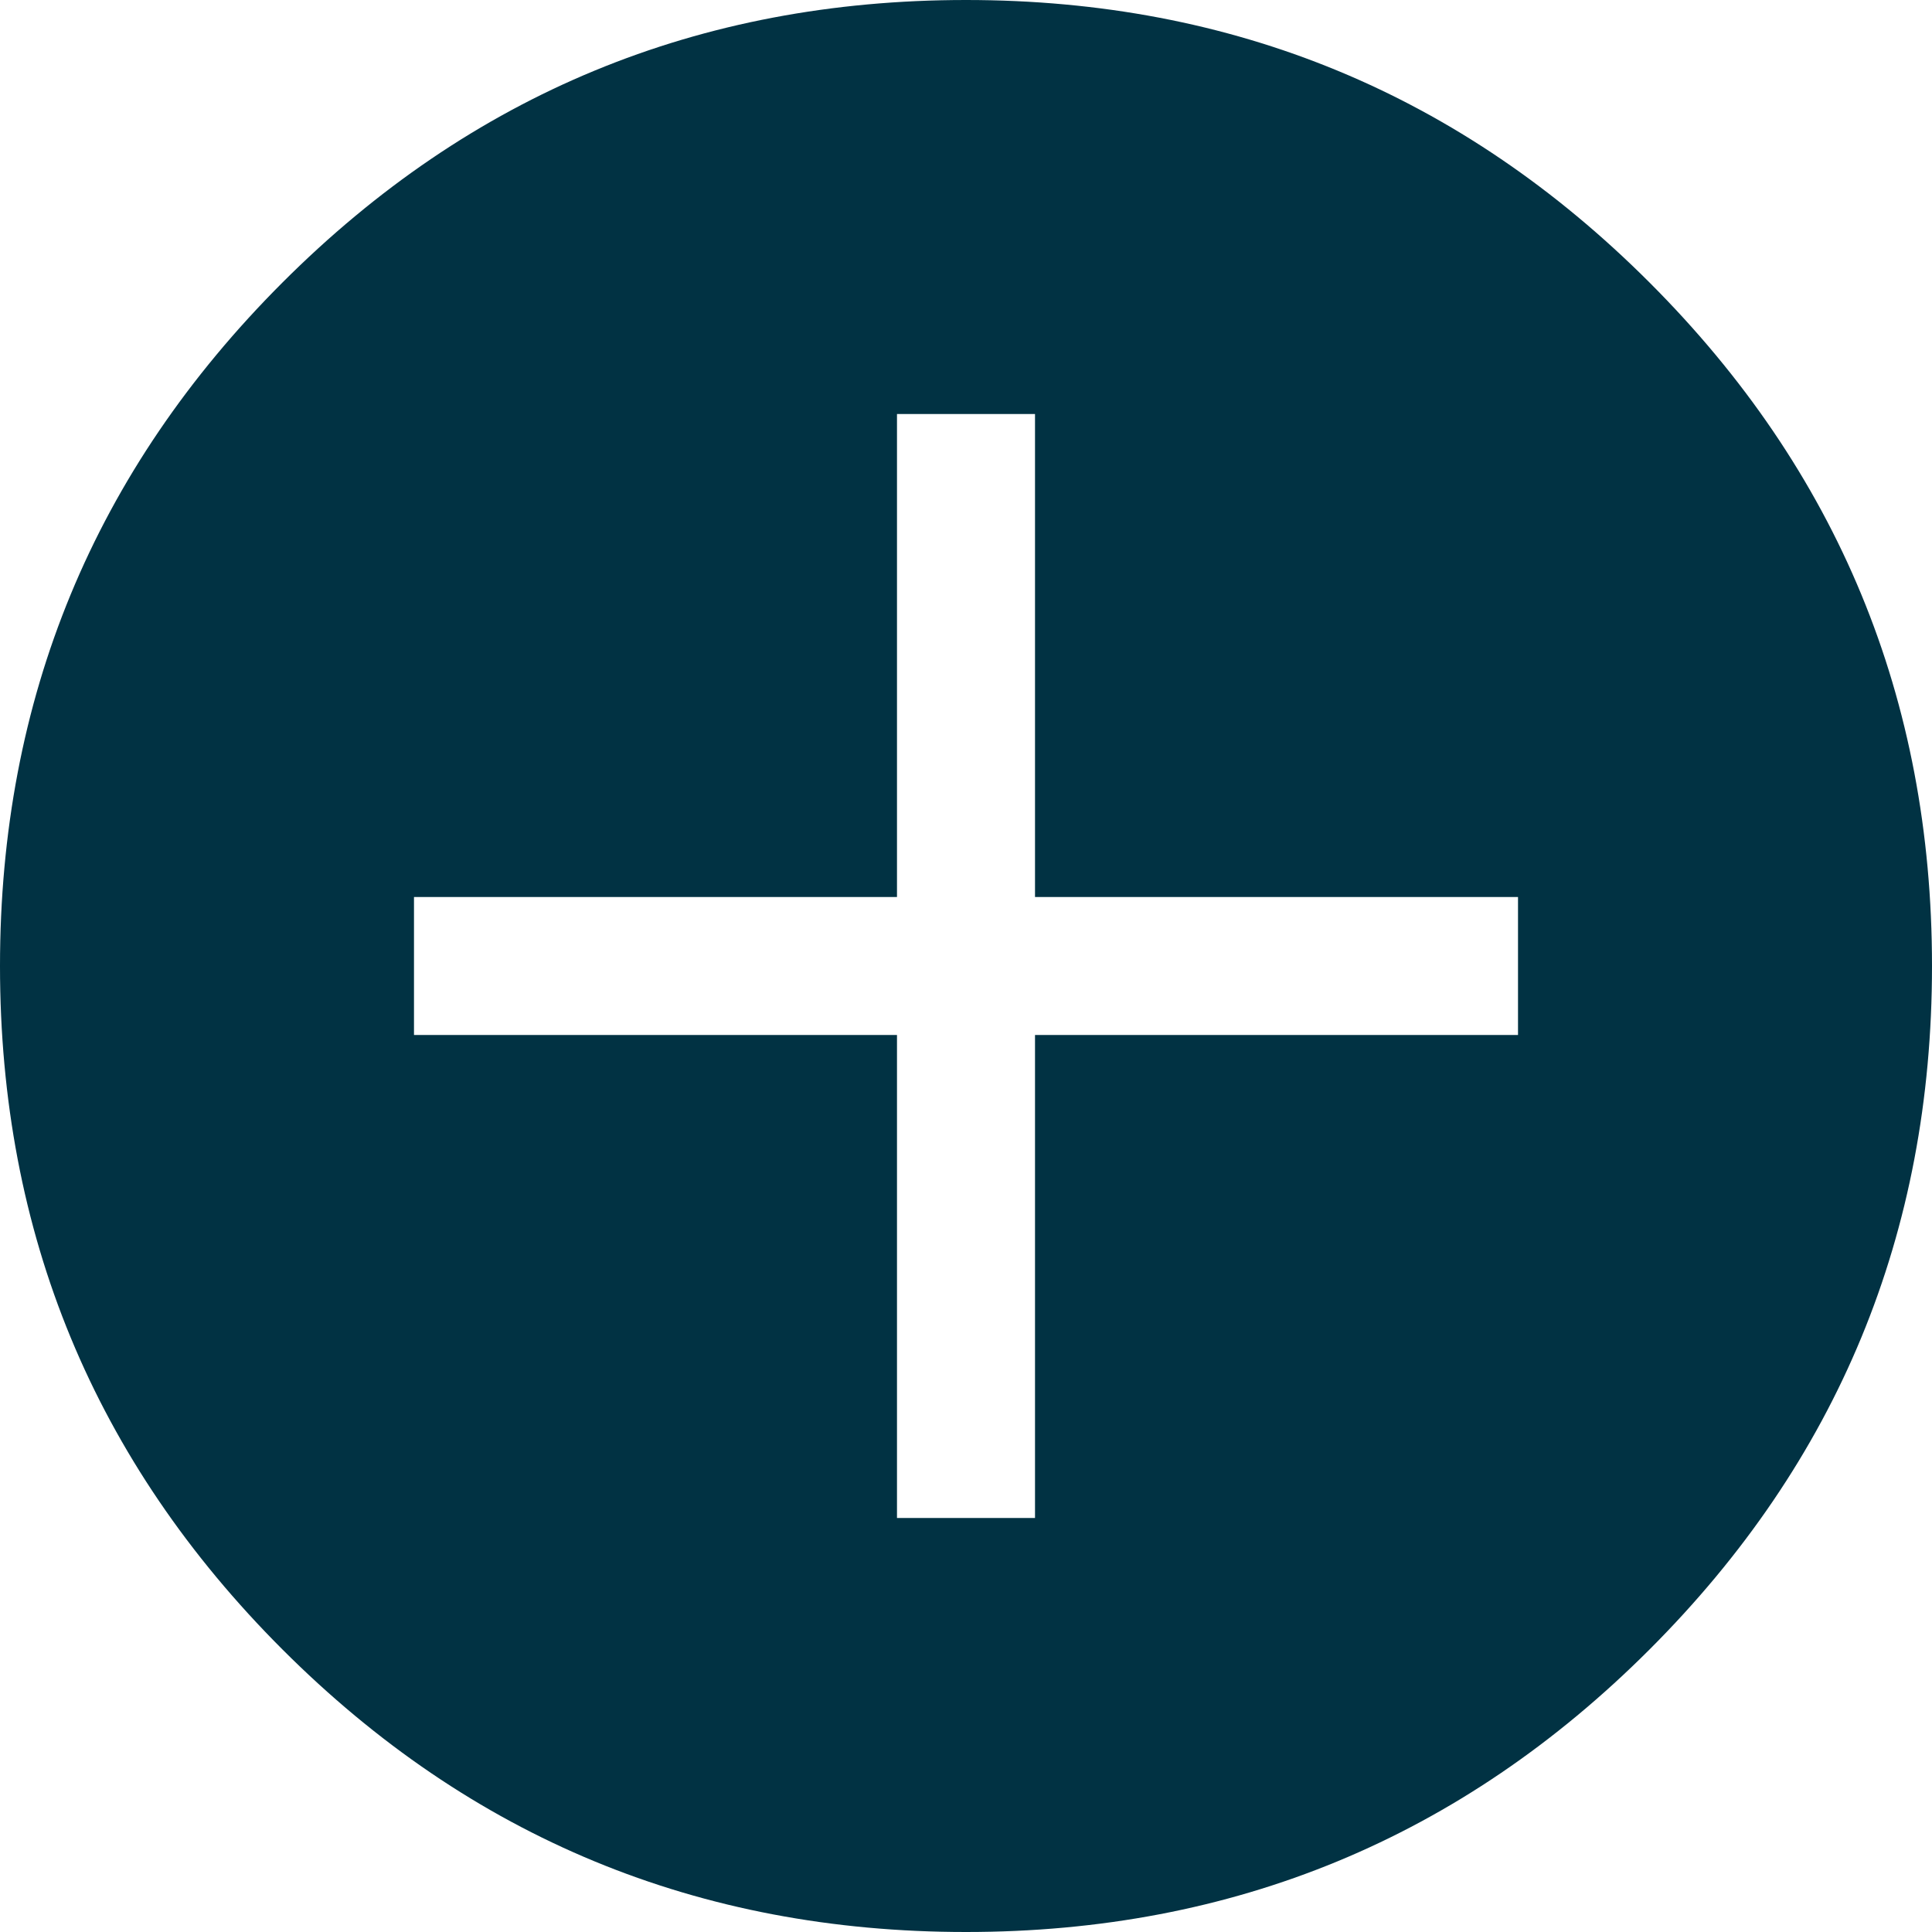 <?xml version="1.0" encoding="UTF-8"?>
<svg width="32px" height="32px" viewBox="0 0 32 32" version="1.1" xmlns="http://www.w3.org/2000/svg" xmlns:xlink="http://www.w3.org/1999/xlink">
    <g id="Page-1" stroke="none" stroke-width="1" fill="none" fill-rule="evenodd">
        <g id="10-informacion-util-hogar-edm" transform="translate(-1274, -649)" fill="#013243">
            <g id="optimiza_tu:potencia" transform="translate(135, 450)">
                <g id="p_1" transform="translate(0, 199)">
                    <path d="M1155,0 C1159.429,0 1163.202,1.56 1166.321,4.679 C1169.44,7.798 1171,11.571 1171,16 C1171,20.429 1169.44,24.202 1166.321,27.321 C1163.202,30.44 1159.429,32 1155,32 C1150.571,32 1146.798,30.44 1143.679,27.321 C1140.56,24.202 1139,20.429 1139,16 C1139,11.571 1140.56,7.798 1143.679,4.679 C1146.798,1.56 1150.571,0 1155,0 Z M1164.143,17.143 L1164.143,14.857 L1156.143,14.857 L1156.143,6.857 L1153.857,6.857 L1153.857,14.857 L1145.857,14.857 L1145.857,17.143 L1153.857,17.143 L1153.857,25.143 L1156.143,25.143 L1156.143,17.143 L1164.143,17.143 Z" id="abrir"></path>
                </g>
            </g>
        </g>
    </g>
</svg>